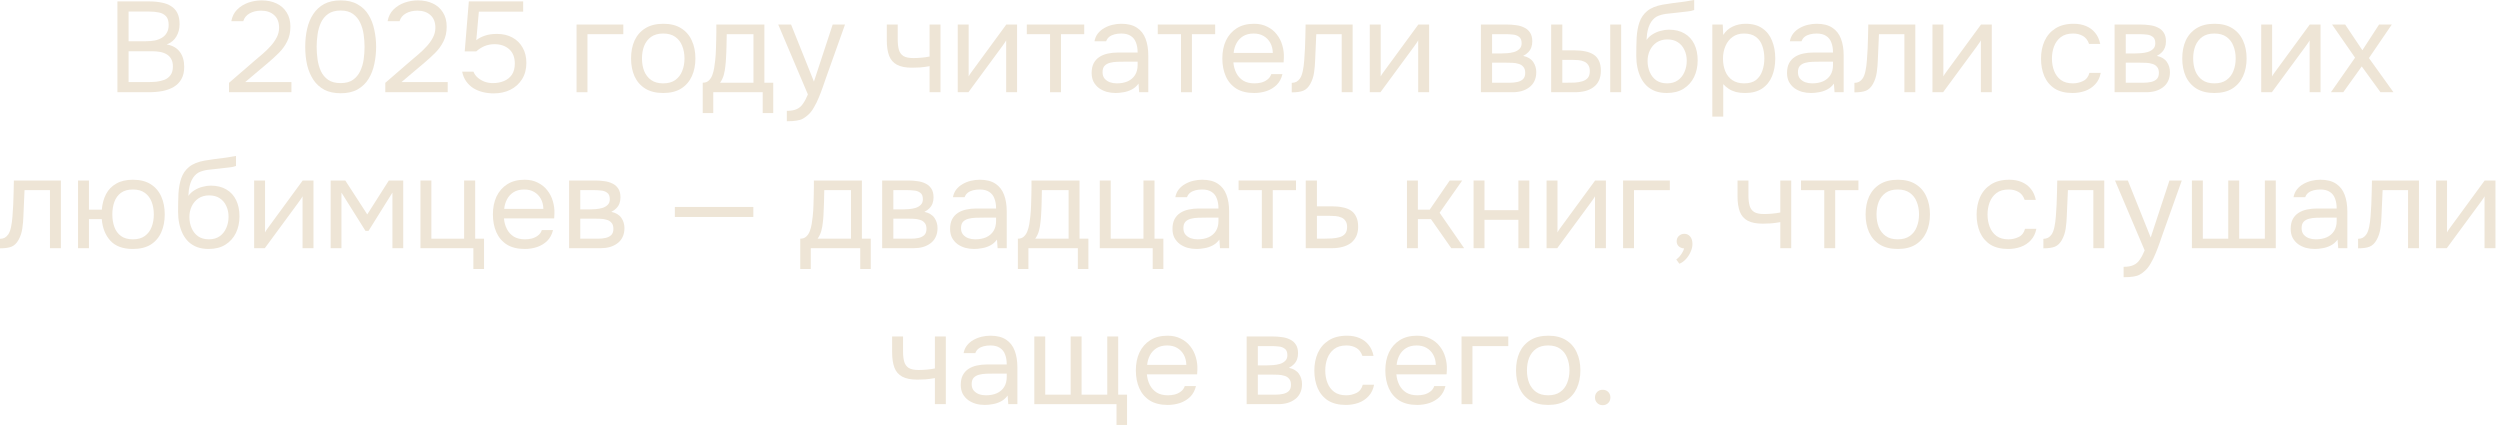 <?xml version="1.0" encoding="UTF-8"?> <svg xmlns="http://www.w3.org/2000/svg" width="545" height="93" viewBox="0 0 545 93" fill="none"><path d="M349.387 88.329C348.902 88.329 348.5 88.17 348.183 87.853C347.866 87.535 347.707 87.134 347.707 86.649C347.707 86.163 347.866 85.762 348.183 85.445C348.5 85.127 348.902 84.969 349.387 84.969C349.872 84.969 350.274 85.127 350.591 85.445C350.908 85.762 351.067 86.163 351.067 86.649C351.067 87.134 350.908 87.535 350.591 87.853C350.274 88.17 349.872 88.329 349.387 88.329Z" fill="#EEE5D6"></path><path d="M337.495 88.274C335.945 88.274 334.648 87.956 333.603 87.322C332.557 86.668 331.773 85.772 331.251 84.634C330.747 83.495 330.495 82.198 330.495 80.742C330.495 79.267 330.747 77.97 331.251 76.85C331.773 75.711 332.557 74.815 333.603 74.162C334.648 73.508 335.964 73.182 337.551 73.182C339.1 73.182 340.388 73.508 341.415 74.162C342.46 74.815 343.235 75.711 343.739 76.85C344.261 77.97 344.523 79.267 344.523 80.742C344.523 82.198 344.261 83.495 343.739 84.634C343.216 85.772 342.432 86.668 341.387 87.322C340.36 87.956 339.063 88.274 337.495 88.274ZM337.495 86.174C338.577 86.174 339.455 85.931 340.127 85.446C340.817 84.96 341.321 84.307 341.639 83.486C341.975 82.664 342.143 81.75 342.143 80.742C342.143 79.734 341.975 78.819 341.639 77.998C341.321 77.176 340.817 76.523 340.127 76.038C339.455 75.552 338.577 75.31 337.495 75.31C336.431 75.31 335.553 75.552 334.863 76.038C334.191 76.523 333.687 77.176 333.351 77.998C333.033 78.819 332.875 79.734 332.875 80.742C332.875 81.75 333.033 82.664 333.351 83.486C333.687 84.307 334.191 84.96 334.863 85.446C335.553 85.931 336.431 86.174 337.495 86.174Z" fill="#EEE5D6"></path><path d="M318.613 88.106V73.35H328.805V75.45H320.993V88.106H318.613Z" fill="#EEE5D6"></path><path d="M308.946 88.274C307.378 88.274 306.081 87.956 305.054 87.322C304.028 86.668 303.262 85.772 302.758 84.634C302.254 83.495 302.002 82.198 302.002 80.742C302.002 79.267 302.264 77.97 302.786 76.85C303.328 75.711 304.112 74.815 305.138 74.162C306.165 73.508 307.425 73.182 308.918 73.182C310.02 73.182 310.981 73.396 311.802 73.826C312.642 74.236 313.333 74.796 313.874 75.506C314.434 76.215 314.836 77.008 315.078 77.886C315.34 78.763 315.452 79.668 315.414 80.602C315.396 80.77 315.386 80.938 315.386 81.106C315.386 81.274 315.377 81.442 315.358 81.61H304.41C304.485 82.468 304.7 83.243 305.054 83.934C305.409 84.624 305.913 85.175 306.566 85.586C307.22 85.978 308.032 86.174 309.002 86.174C309.488 86.174 309.973 86.118 310.458 86.006C310.962 85.875 311.41 85.66 311.802 85.362C312.213 85.063 312.502 84.662 312.67 84.158H315.106C314.882 85.11 314.462 85.894 313.846 86.51C313.23 87.107 312.493 87.555 311.634 87.854C310.776 88.134 309.88 88.274 308.946 88.274ZM304.466 79.538H313.006C312.988 78.698 312.801 77.96 312.446 77.326C312.092 76.691 311.606 76.196 310.99 75.842C310.393 75.487 309.674 75.31 308.834 75.31C307.92 75.31 307.145 75.506 306.51 75.898C305.894 76.29 305.418 76.803 305.082 77.438C304.746 78.072 304.541 78.772 304.466 79.538Z" fill="#EEE5D6"></path><path d="M293.386 88.274C291.837 88.274 290.549 87.956 289.522 87.322C288.514 86.668 287.758 85.772 287.254 84.634C286.769 83.495 286.526 82.207 286.526 80.77C286.526 79.37 286.778 78.1 287.282 76.962C287.805 75.804 288.589 74.89 289.634 74.218C290.698 73.527 292.042 73.182 293.666 73.182C294.674 73.182 295.57 73.35 296.354 73.686C297.157 74.022 297.819 74.516 298.342 75.17C298.865 75.804 299.229 76.607 299.434 77.578H296.998C296.718 76.756 296.27 76.178 295.654 75.842C295.057 75.487 294.347 75.31 293.526 75.31C292.406 75.31 291.51 75.571 290.838 76.094C290.166 76.616 289.671 77.298 289.354 78.138C289.055 78.959 288.906 79.836 288.906 80.77C288.906 81.74 289.065 82.636 289.382 83.458C289.699 84.279 290.194 84.942 290.866 85.446C291.538 85.931 292.406 86.174 293.47 86.174C294.254 86.174 294.991 86.006 295.682 85.67C296.391 85.334 296.858 84.736 297.082 83.878H299.546C299.359 84.886 298.958 85.716 298.342 86.37C297.745 87.023 297.007 87.508 296.13 87.826C295.271 88.124 294.357 88.274 293.386 88.274Z" fill="#EEE5D6"></path><path d="M271.773 88.106V73.35H277.485C278.139 73.35 278.783 73.396 279.417 73.49C280.071 73.564 280.659 73.732 281.181 73.994C281.723 74.236 282.152 74.6 282.469 75.086C282.805 75.571 282.973 76.215 282.973 77.018C282.973 77.503 282.899 77.951 282.749 78.362C282.6 78.754 282.376 79.099 282.077 79.398C281.797 79.696 281.433 79.958 280.985 80.182C281.993 80.406 282.721 80.844 283.169 81.498C283.617 82.151 283.841 82.898 283.841 83.738C283.841 84.484 283.701 85.138 283.421 85.698C283.16 86.239 282.787 86.687 282.301 87.042C281.835 87.396 281.284 87.667 280.649 87.854C280.033 88.022 279.371 88.106 278.661 88.106H271.773ZM274.209 86.034H278.101C278.68 86.034 279.221 85.978 279.725 85.866C280.229 85.754 280.64 85.548 280.957 85.25C281.275 84.932 281.433 84.484 281.433 83.906C281.433 83.308 281.293 82.86 281.013 82.562C280.752 82.244 280.407 82.03 279.977 81.918C279.567 81.787 279.119 81.712 278.633 81.694C278.148 81.675 277.691 81.666 277.261 81.666H274.209V86.034ZM274.209 79.65H276.253C276.627 79.65 277.056 79.631 277.541 79.594C278.045 79.556 278.531 79.472 278.997 79.342C279.483 79.192 279.875 78.968 280.173 78.67C280.491 78.371 280.649 77.96 280.649 77.438C280.649 76.747 280.453 76.271 280.061 76.01C279.688 75.73 279.24 75.571 278.717 75.534C278.195 75.478 277.709 75.45 277.261 75.45H274.209V79.65Z" fill="#EEE5D6"></path><path d="M254.56 88.274C252.992 88.274 251.694 87.956 250.668 87.322C249.641 86.668 248.876 85.772 248.372 84.634C247.868 83.495 247.616 82.198 247.616 80.742C247.616 79.267 247.877 77.97 248.4 76.85C248.941 75.711 249.725 74.815 250.752 74.162C251.778 73.508 253.038 73.182 254.532 73.182C255.633 73.182 256.594 73.396 257.416 73.826C258.256 74.236 258.946 74.796 259.488 75.506C260.048 76.215 260.449 77.008 260.692 77.886C260.953 78.763 261.065 79.668 261.028 80.602C261.009 80.77 261 80.938 261 81.106C261 81.274 260.99 81.442 260.972 81.61H250.024C250.098 82.468 250.313 83.243 250.668 83.934C251.022 84.624 251.526 85.175 252.18 85.586C252.833 85.978 253.645 86.174 254.616 86.174C255.101 86.174 255.586 86.118 256.072 86.006C256.576 85.875 257.024 85.66 257.416 85.362C257.826 85.063 258.116 84.662 258.284 84.158H260.72C260.496 85.11 260.076 85.894 259.46 86.51C258.844 87.107 258.106 87.555 257.248 87.854C256.389 88.134 255.493 88.274 254.56 88.274ZM250.08 79.538H258.62C258.601 78.698 258.414 77.96 258.06 77.326C257.705 76.691 257.22 76.196 256.604 75.842C256.006 75.487 255.288 75.31 254.448 75.31C253.533 75.31 252.758 75.506 252.124 75.898C251.508 76.29 251.032 76.803 250.696 77.438C250.36 78.072 250.154 78.772 250.08 79.538Z" fill="#EEE5D6"></path><path d="M243.4 92.642V88.106H225.48V73.35H227.86V86.034H233.404V73.35H235.784V86.034H241.384V73.35H243.764V86.034H245.696V92.642H243.4Z" fill="#EEE5D6"></path><path d="M214.681 88.274C214.009 88.274 213.356 88.19 212.721 88.022C212.105 87.835 211.545 87.564 211.041 87.21C210.556 86.836 210.164 86.379 209.865 85.838C209.585 85.278 209.445 84.634 209.445 83.906C209.445 83.066 209.595 82.356 209.893 81.778C210.211 81.199 210.631 80.742 211.153 80.406C211.676 80.07 212.283 79.827 212.973 79.678C213.664 79.528 214.383 79.454 215.129 79.454H219.469C219.469 78.614 219.348 77.886 219.105 77.27C218.881 76.654 218.508 76.178 217.985 75.842C217.463 75.487 216.772 75.31 215.913 75.31C215.391 75.31 214.905 75.366 214.457 75.478C214.009 75.59 213.627 75.767 213.309 76.01C212.992 76.252 212.759 76.579 212.609 76.99H210.061C210.192 76.318 210.444 75.748 210.817 75.282C211.209 74.796 211.676 74.404 212.217 74.106C212.777 73.788 213.375 73.555 214.009 73.406C214.644 73.256 215.279 73.182 215.913 73.182C217.332 73.182 218.471 73.471 219.329 74.05C220.188 74.61 220.813 75.412 221.205 76.458C221.597 77.484 221.793 78.707 221.793 80.126V88.106H219.805L219.665 86.23C219.255 86.79 218.76 87.219 218.181 87.518C217.603 87.816 217.005 88.012 216.389 88.106C215.792 88.218 215.223 88.274 214.681 88.274ZM214.905 86.174C215.839 86.174 216.641 86.024 217.313 85.726C218.004 85.408 218.536 84.951 218.909 84.354C219.283 83.756 219.469 83.028 219.469 82.17V81.442H216.865C216.249 81.442 215.643 81.451 215.045 81.47C214.448 81.488 213.907 81.563 213.421 81.694C212.936 81.824 212.544 82.048 212.245 82.366C211.965 82.683 211.825 83.14 211.825 83.738C211.825 84.298 211.965 84.755 212.245 85.11C212.544 85.464 212.927 85.735 213.393 85.922C213.879 86.09 214.383 86.174 214.905 86.174Z" fill="#EEE5D6"></path><path d="M203.809 88.106V82.422C203.1 82.552 202.409 82.646 201.737 82.702C201.084 82.739 200.496 82.758 199.973 82.758C198.592 82.758 197.5 82.543 196.697 82.114C195.894 81.684 195.325 81.031 194.989 80.154C194.653 79.258 194.485 78.147 194.485 76.822V73.35H196.865V76.654C196.865 77.512 196.949 78.24 197.117 78.838C197.285 79.435 197.612 79.892 198.097 80.21C198.582 80.508 199.31 80.658 200.281 80.658C200.841 80.658 201.429 80.63 202.045 80.574C202.68 80.518 203.268 80.434 203.809 80.322V73.35H206.189V88.106H203.809Z" fill="#EEE5D6"></path><path d="M531.074 54.106V39.35H533.454V50.662C533.585 50.4 533.762 50.12 533.986 49.822C534.21 49.504 534.388 49.262 534.518 49.094L541.658 39.35H544.01V54.106H541.63V42.794C541.481 43.074 541.313 43.335 541.126 43.578C540.958 43.82 540.8 44.044 540.65 44.25L533.398 54.106H531.074Z" fill="#EEE5D6"></path><path d="M514.062 54.134V52.062C514.436 52.062 514.772 51.987 515.07 51.838C515.369 51.67 515.63 51.427 515.854 51.11C516.116 50.736 516.321 50.195 516.471 49.486C516.62 48.776 516.723 48.02 516.779 47.218C516.853 46.322 516.909 45.444 516.947 44.586C516.984 43.708 517.012 42.84 517.031 41.982C517.068 41.123 517.087 40.246 517.087 39.35H527.335V54.106H524.955V41.45H519.411C519.392 42.084 519.364 42.728 519.327 43.382C519.308 44.016 519.28 44.66 519.242 45.314C519.224 45.948 519.196 46.592 519.159 47.246C519.14 47.992 519.065 48.832 518.935 49.766C518.804 50.699 518.524 51.548 518.095 52.314C517.684 53.042 517.18 53.527 516.583 53.77C516.004 54.012 515.164 54.134 514.062 54.134Z" fill="#EEE5D6"></path><path d="M504.607 54.274C503.935 54.274 503.282 54.19 502.647 54.022C502.031 53.835 501.471 53.564 500.967 53.21C500.482 52.836 500.09 52.379 499.791 51.838C499.511 51.278 499.371 50.634 499.371 49.906C499.371 49.066 499.52 48.356 499.819 47.778C500.136 47.199 500.556 46.742 501.079 46.406C501.602 46.07 502.208 45.827 502.899 45.678C503.59 45.528 504.308 45.454 505.055 45.454H509.395C509.395 44.614 509.274 43.886 509.031 43.27C508.807 42.654 508.434 42.178 507.911 41.842C507.388 41.487 506.698 41.31 505.839 41.31C505.316 41.31 504.831 41.366 504.383 41.478C503.935 41.59 503.552 41.767 503.235 42.01C502.918 42.252 502.684 42.579 502.535 42.99H499.987C500.118 42.318 500.37 41.748 500.743 41.282C501.135 40.796 501.602 40.404 502.143 40.106C502.703 39.788 503.3 39.555 503.935 39.406C504.57 39.256 505.204 39.182 505.839 39.182C507.258 39.182 508.396 39.471 509.255 40.05C510.114 40.61 510.739 41.412 511.131 42.458C511.523 43.484 511.719 44.707 511.719 46.126V54.106H509.731L509.591 52.23C509.18 52.79 508.686 53.219 508.107 53.518C507.528 53.816 506.931 54.012 506.315 54.106C505.718 54.218 505.148 54.274 504.607 54.274ZM504.831 52.174C505.764 52.174 506.567 52.024 507.239 51.726C507.93 51.408 508.462 50.951 508.835 50.354C509.208 49.756 509.395 49.028 509.395 48.17V47.442H506.791C506.175 47.442 505.568 47.451 504.971 47.47C504.374 47.488 503.832 47.563 503.347 47.694C502.862 47.824 502.47 48.048 502.171 48.366C501.891 48.683 501.751 49.14 501.751 49.738C501.751 50.298 501.891 50.755 502.171 51.11C502.47 51.464 502.852 51.735 503.319 51.922C503.804 52.09 504.308 52.174 504.831 52.174Z" fill="#EEE5D6"></path><path d="M477.836 54.106V39.35H480.216V52.034H485.76V39.35H488.14V52.034H493.74V39.35H496.12V54.106H477.836Z" fill="#EEE5D6"></path><path d="M462.945 60.434V58.166C463.859 58.166 464.588 58.035 465.129 57.774C465.67 57.531 466.118 57.139 466.473 56.598C466.846 56.075 467.201 55.403 467.537 54.582L461.069 39.35H463.869L468.853 51.782L472.941 39.35H475.629L471.485 50.97C471.279 51.567 471.046 52.239 470.785 52.986C470.523 53.732 470.234 54.488 469.917 55.254C469.6 56.038 469.245 56.756 468.853 57.41C468.48 58.082 468.06 58.623 467.593 59.034C467.201 59.388 466.818 59.668 466.445 59.874C466.071 60.079 465.614 60.219 465.073 60.294C464.55 60.387 463.841 60.434 462.945 60.434Z" fill="#EEE5D6"></path><path d="M445.457 54.134V52.062C445.83 52.062 446.166 51.987 446.465 51.838C446.764 51.67 447.025 51.427 447.249 51.11C447.51 50.736 447.716 50.195 447.865 49.486C448.014 48.776 448.117 48.02 448.173 47.218C448.248 46.322 448.304 45.444 448.341 44.586C448.378 43.708 448.406 42.84 448.425 41.982C448.462 41.123 448.481 40.246 448.481 39.35H458.729V54.106H456.349V41.45H450.805C450.786 42.084 450.758 42.728 450.721 43.382C450.702 44.016 450.674 44.66 450.637 45.314C450.618 45.948 450.59 46.592 450.553 47.246C450.534 47.992 450.46 48.832 450.329 49.766C450.198 50.699 449.918 51.548 449.489 52.314C449.078 53.042 448.574 53.527 447.977 53.77C447.398 54.012 446.558 54.134 445.457 54.134Z" fill="#EEE5D6"></path><path d="M437.761 54.274C436.212 54.274 434.924 53.956 433.897 53.322C432.889 52.668 432.133 51.772 431.629 50.634C431.144 49.495 430.901 48.207 430.901 46.77C430.901 45.37 431.153 44.1 431.657 42.962C432.18 41.804 432.964 40.89 434.009 40.218C435.073 39.527 436.417 39.182 438.041 39.182C439.049 39.182 439.945 39.35 440.729 39.686C441.532 40.022 442.194 40.516 442.717 41.17C443.24 41.804 443.604 42.607 443.809 43.578H441.373C441.093 42.756 440.645 42.178 440.029 41.842C439.432 41.487 438.722 41.31 437.901 41.31C436.781 41.31 435.885 41.571 435.213 42.094C434.541 42.616 434.046 43.298 433.729 44.138C433.43 44.959 433.281 45.836 433.281 46.77C433.281 47.74 433.44 48.636 433.757 49.458C434.074 50.279 434.569 50.942 435.241 51.446C435.913 51.931 436.781 52.174 437.845 52.174C438.629 52.174 439.366 52.006 440.057 51.67C440.766 51.334 441.233 50.736 441.457 49.878H443.921C443.734 50.886 443.333 51.716 442.717 52.37C442.12 53.023 441.382 53.508 440.505 53.826C439.646 54.124 438.732 54.274 437.761 54.274Z" fill="#EEE5D6"></path><path d="M413.702 54.274C412.152 54.274 410.855 53.956 409.81 53.322C408.764 52.668 407.98 51.772 407.458 50.634C406.954 49.495 406.702 48.198 406.702 46.742C406.702 45.267 406.954 43.97 407.458 42.85C407.98 41.711 408.764 40.815 409.81 40.162C410.855 39.508 412.171 39.182 413.758 39.182C415.307 39.182 416.595 39.508 417.622 40.162C418.667 40.815 419.442 41.711 419.946 42.85C420.468 43.97 420.73 45.267 420.73 46.742C420.73 48.198 420.468 49.495 419.946 50.634C419.423 51.772 418.639 52.668 417.594 53.322C416.567 53.956 415.27 54.274 413.702 54.274ZM413.702 52.174C414.784 52.174 415.662 51.931 416.334 51.446C417.024 50.96 417.528 50.307 417.846 49.486C418.182 48.664 418.35 47.75 418.35 46.742C418.35 45.734 418.182 44.819 417.846 43.998C417.528 43.176 417.024 42.523 416.334 42.038C415.662 41.552 414.784 41.31 413.702 41.31C412.638 41.31 411.76 41.552 411.07 42.038C410.398 42.523 409.894 43.176 409.558 43.998C409.24 44.819 409.082 45.734 409.082 46.742C409.082 47.75 409.24 48.664 409.558 49.486C409.894 50.307 410.398 50.96 411.07 51.446C411.76 51.931 412.638 52.174 413.702 52.174Z" fill="#EEE5D6"></path><path d="M397.69 54.106V41.45H392.622V39.35H405.138V41.45H400.07V54.106H397.69Z" fill="#EEE5D6"></path><path d="M388.106 54.106V48.422C387.396 48.552 386.706 48.646 386.034 48.702C385.38 48.739 384.792 48.758 384.27 48.758C382.888 48.758 381.796 48.543 380.994 48.114C380.191 47.684 379.622 47.031 379.286 46.154C378.95 45.258 378.782 44.147 378.782 42.822V39.35H381.162V42.654C381.162 43.512 381.246 44.24 381.414 44.838C381.582 45.435 381.908 45.892 382.394 46.21C382.879 46.508 383.607 46.658 384.578 46.658C385.138 46.658 385.726 46.63 386.342 46.574C386.976 46.518 387.564 46.434 388.106 46.322V39.35H390.486V54.106H388.106Z" fill="#EEE5D6"></path><path d="M366.098 57.493L365.426 56.569C365.687 56.382 365.93 56.158 366.154 55.897C366.378 55.635 366.574 55.355 366.742 55.057C366.928 54.758 367.059 54.459 367.134 54.161C366.648 54.123 366.256 53.965 365.958 53.685C365.659 53.405 365.51 53.031 365.51 52.565C365.528 52.079 365.696 51.697 366.014 51.417C366.35 51.118 366.732 50.969 367.162 50.969C367.703 50.969 368.132 51.165 368.45 51.557C368.786 51.949 368.954 52.499 368.954 53.209C368.954 53.769 368.814 54.347 368.534 54.945C368.272 55.542 367.927 56.065 367.498 56.513C367.068 56.979 366.602 57.306 366.098 57.493Z" fill="#EEE5D6"></path><path d="M353.832 54.106V39.35H364.024V41.45H356.212V54.106H353.832Z" fill="#EEE5D6"></path><path d="M337.152 54.106V39.35H339.532V50.662C339.663 50.4 339.84 50.12 340.064 49.822C340.288 49.504 340.466 49.262 340.596 49.094L347.736 39.35H350.088V54.106H347.708V42.794C347.559 43.074 347.391 43.335 347.204 43.578C347.036 43.82 346.878 44.044 346.728 44.25L339.476 54.106H337.152Z" fill="#EEE5D6"></path><path d="M321.238 54.106V39.35H323.618V45.818H331.01V39.35H333.39V54.106H331.01V47.918H323.618V54.106H321.238Z" fill="#EEE5D6"></path><path d="M306.719 54.106V39.35H309.099V45.706H311.675L316.043 39.35H318.759L313.831 46.378L319.179 54.106H316.379L311.955 47.778H309.099V54.106H306.719Z" fill="#EEE5D6"></path><path d="M284.652 54.106V39.35H287.088V44.978H290.336C291.214 44.978 291.998 45.052 292.688 45.202C293.398 45.332 294.004 45.566 294.508 45.902C295.012 46.238 295.395 46.695 295.656 47.274C295.936 47.834 296.076 48.552 296.076 49.43C296.076 50.232 295.936 50.932 295.656 51.53C295.376 52.108 294.984 52.594 294.48 52.986C293.976 53.359 293.37 53.639 292.66 53.826C291.97 54.012 291.204 54.106 290.364 54.106H284.652ZM287.088 52.034H288.488C289.142 52.034 289.767 52.015 290.364 51.978C290.98 51.94 291.54 51.847 292.044 51.698C292.548 51.548 292.94 51.306 293.22 50.97C293.519 50.615 293.668 50.13 293.668 49.514C293.668 48.916 293.547 48.459 293.304 48.142C293.08 47.806 292.782 47.563 292.408 47.414C292.035 47.246 291.624 47.143 291.176 47.106C290.747 47.068 290.318 47.05 289.888 47.05H287.088V52.034Z" fill="#EEE5D6"></path><path d="M275.081 54.106V41.45H270.013V39.35H282.529V41.45H277.461V54.106H275.081Z" fill="#EEE5D6"></path><path d="M260.838 54.274C260.166 54.274 259.512 54.19 258.878 54.022C258.262 53.835 257.702 53.564 257.198 53.21C256.712 52.836 256.32 52.379 256.022 51.838C255.742 51.278 255.602 50.634 255.602 49.906C255.602 49.066 255.751 48.356 256.05 47.778C256.367 47.199 256.787 46.742 257.31 46.406C257.832 46.07 258.439 45.827 259.13 45.678C259.82 45.528 260.539 45.454 261.286 45.454H265.626C265.626 44.614 265.504 43.886 265.262 43.27C265.038 42.654 264.664 42.178 264.142 41.842C263.619 41.487 262.928 41.31 262.07 41.31C261.547 41.31 261.062 41.366 260.614 41.478C260.166 41.59 259.783 41.767 259.466 42.01C259.148 42.252 258.915 42.579 258.766 42.99H256.218C256.348 42.318 256.6 41.748 256.974 41.282C257.366 40.796 257.832 40.404 258.374 40.106C258.934 39.788 259.531 39.555 260.166 39.406C260.8 39.256 261.435 39.182 262.07 39.182C263.488 39.182 264.627 39.471 265.486 40.05C266.344 40.61 266.97 41.412 267.362 42.458C267.754 43.484 267.95 44.707 267.95 46.126V54.106H265.962L265.822 52.23C265.411 52.79 264.916 53.219 264.338 53.518C263.759 53.816 263.162 54.012 262.546 54.106C261.948 54.218 261.379 54.274 260.838 54.274ZM261.062 52.174C261.995 52.174 262.798 52.024 263.47 51.726C264.16 51.408 264.692 50.951 265.066 50.354C265.439 49.756 265.626 49.028 265.626 48.17V47.442H263.022C262.406 47.442 261.799 47.451 261.202 47.47C260.604 47.488 260.063 47.563 259.578 47.694C259.092 47.824 258.7 48.048 258.402 48.366C258.122 48.683 257.982 49.14 257.982 49.738C257.982 50.298 258.122 50.755 258.402 51.11C258.7 51.464 259.083 51.735 259.55 51.922C260.035 52.09 260.539 52.174 261.062 52.174Z" fill="#EEE5D6"></path><path d="M251.29 58.642V54.106H239.754V39.35H242.134V52.034H249.274V39.35H251.682V52.034H253.614V58.642H251.29Z" fill="#EEE5D6"></path><path d="M221.896 58.642V52.034C222.438 52.034 222.867 51.884 223.184 51.586C223.52 51.287 223.782 50.895 223.968 50.41C224.155 49.924 224.295 49.402 224.388 48.842C224.482 48.263 224.556 47.712 224.612 47.19C224.706 46.331 224.762 45.482 224.78 44.642C224.818 43.783 224.836 43.102 224.836 42.598C224.855 42.056 224.864 41.515 224.864 40.974C224.864 40.432 224.864 39.891 224.864 39.35H235.336V52.034H237.268V58.642H234.972V54.106H224.192V58.642H221.896ZM225.676 52.034H232.956V41.45H227.132C227.114 42.234 227.095 43.111 227.076 44.082C227.058 45.052 227.02 45.958 226.964 46.798C226.946 47.283 226.899 47.834 226.824 48.45C226.768 49.066 226.656 49.691 226.488 50.326C226.32 50.942 226.05 51.511 225.676 52.034Z" fill="#EEE5D6"></path><path d="M212.357 54.274C211.685 54.274 211.032 54.19 210.397 54.022C209.781 53.835 209.221 53.564 208.717 53.21C208.232 52.836 207.84 52.379 207.541 51.838C207.261 51.278 207.121 50.634 207.121 49.906C207.121 49.066 207.27 48.356 207.569 47.778C207.886 47.199 208.306 46.742 208.829 46.406C209.352 46.07 209.958 45.827 210.649 45.678C211.34 45.528 212.058 45.454 212.805 45.454H217.145C217.145 44.614 217.024 43.886 216.781 43.27C216.557 42.654 216.184 42.178 215.661 41.842C215.138 41.487 214.448 41.31 213.589 41.31C213.066 41.31 212.581 41.366 212.133 41.478C211.685 41.59 211.302 41.767 210.985 42.01C210.668 42.252 210.434 42.579 210.285 42.99H207.737C207.868 42.318 208.12 41.748 208.493 41.282C208.885 40.796 209.352 40.404 209.893 40.106C210.453 39.788 211.05 39.555 211.685 39.406C212.32 39.256 212.954 39.182 213.589 39.182C215.008 39.182 216.146 39.471 217.005 40.05C217.864 40.61 218.489 41.412 218.881 42.458C219.273 43.484 219.469 44.707 219.469 46.126V54.106H217.481L217.341 52.23C216.93 52.79 216.436 53.219 215.857 53.518C215.278 53.816 214.681 54.012 214.065 54.106C213.468 54.218 212.898 54.274 212.357 54.274ZM212.581 52.174C213.514 52.174 214.317 52.024 214.989 51.726C215.68 51.408 216.212 50.951 216.585 50.354C216.958 49.756 217.145 49.028 217.145 48.17V47.442H214.541C213.925 47.442 213.318 47.451 212.721 47.47C212.124 47.488 211.582 47.563 211.097 47.694C210.612 47.824 210.22 48.048 209.921 48.366C209.641 48.683 209.501 49.14 209.501 49.738C209.501 50.298 209.641 50.755 209.921 51.11C210.22 51.464 210.602 51.735 211.069 51.922C211.554 52.09 212.058 52.174 212.581 52.174Z" fill="#EEE5D6"></path><path d="M192.312 54.106V39.35H198.024C198.678 39.35 199.322 39.396 199.956 39.49C200.61 39.564 201.198 39.732 201.72 39.994C202.262 40.236 202.691 40.6 203.008 41.086C203.344 41.571 203.512 42.215 203.512 43.018C203.512 43.503 203.438 43.951 203.288 44.362C203.139 44.754 202.915 45.099 202.617 45.398C202.337 45.696 201.972 45.958 201.524 46.182C202.532 46.406 203.26 46.844 203.708 47.498C204.156 48.151 204.38 48.898 204.38 49.738C204.38 50.484 204.24 51.138 203.96 51.698C203.699 52.239 203.326 52.687 202.84 53.042C202.374 53.396 201.823 53.667 201.188 53.854C200.572 54.022 199.91 54.106 199.201 54.106H192.312ZM194.748 52.034H198.64C199.219 52.034 199.76 51.978 200.264 51.866C200.768 51.754 201.179 51.548 201.496 51.25C201.814 50.932 201.972 50.484 201.972 49.906C201.972 49.308 201.832 48.86 201.552 48.562C201.291 48.244 200.946 48.03 200.516 47.918C200.106 47.787 199.658 47.712 199.173 47.694C198.687 47.675 198.23 47.666 197.8 47.666H194.748V52.034ZM194.748 45.65H196.792C197.166 45.65 197.595 45.631 198.08 45.594C198.584 45.556 199.07 45.472 199.536 45.342C200.022 45.192 200.414 44.968 200.712 44.67C201.03 44.371 201.188 43.96 201.188 43.438C201.188 42.747 200.992 42.271 200.6 42.01C200.227 41.73 199.779 41.571 199.257 41.534C198.734 41.478 198.248 41.45 197.8 41.45H194.748V45.65Z" fill="#EEE5D6"></path><path d="M174.455 58.642V52.034C174.996 52.034 175.426 51.884 175.743 51.586C176.079 51.287 176.34 50.895 176.527 50.41C176.714 49.924 176.854 49.402 176.947 48.842C177.04 48.263 177.115 47.712 177.171 47.19C177.264 46.331 177.32 45.482 177.339 44.642C177.376 43.783 177.395 43.102 177.395 42.598C177.414 42.056 177.423 41.515 177.423 40.974C177.423 40.432 177.423 39.891 177.423 39.35H187.895V52.034H189.827V58.642H187.531V54.106H176.751V58.642H174.455ZM178.235 52.034H185.515V41.45H179.691C179.672 42.234 179.654 43.111 179.635 44.082C179.616 45.052 179.579 45.958 179.523 46.798C179.504 47.283 179.458 47.834 179.383 48.45C179.327 49.066 179.215 49.691 179.047 50.326C178.879 50.942 178.608 51.511 178.235 52.034Z" fill="#EEE5D6"></path><path d="M147.118 47.301V45.117H164.226V47.301H147.118Z" fill="#EEE5D6"></path><path d="M124.062 54.106V39.35H129.774C130.428 39.35 131.072 39.396 131.706 39.49C132.36 39.564 132.948 39.732 133.47 39.994C134.012 40.236 134.441 40.6 134.758 41.086C135.094 41.571 135.262 42.215 135.262 43.018C135.262 43.503 135.188 43.951 135.038 44.362C134.889 44.754 134.665 45.099 134.367 45.398C134.087 45.696 133.722 45.958 133.274 46.182C134.282 46.406 135.01 46.844 135.458 47.498C135.906 48.151 136.13 48.898 136.13 49.738C136.13 50.484 135.99 51.138 135.71 51.698C135.449 52.239 135.076 52.687 134.59 53.042C134.124 53.396 133.573 53.667 132.938 53.854C132.322 54.022 131.66 54.106 130.951 54.106H124.062ZM126.498 52.034H130.39C130.969 52.034 131.51 51.978 132.014 51.866C132.518 51.754 132.929 51.548 133.246 51.25C133.564 50.932 133.722 50.484 133.722 49.906C133.722 49.308 133.582 48.86 133.302 48.562C133.041 48.244 132.696 48.03 132.266 47.918C131.856 47.787 131.408 47.712 130.923 47.694C130.437 47.675 129.98 47.666 129.55 47.666H126.498V52.034ZM126.498 45.65H128.542C128.916 45.65 129.345 45.631 129.83 45.594C130.334 45.556 130.82 45.472 131.286 45.342C131.772 45.192 132.164 44.968 132.462 44.67C132.78 44.371 132.938 43.96 132.938 43.438C132.938 42.747 132.742 42.271 132.35 42.01C131.977 41.73 131.529 41.571 131.007 41.534C130.484 41.478 129.998 41.45 129.55 41.45H126.498V45.65Z" fill="#EEE5D6"></path><path d="M114.396 54.274C112.828 54.274 111.53 53.956 110.504 53.322C109.477 52.668 108.712 51.772 108.208 50.634C107.704 49.495 107.452 48.198 107.452 46.742C107.452 45.267 107.713 43.97 108.236 42.85C108.777 41.711 109.561 40.815 110.588 40.162C111.614 39.508 112.874 39.182 114.368 39.182C115.469 39.182 116.43 39.396 117.252 39.826C118.092 40.236 118.782 40.796 119.324 41.506C119.884 42.215 120.285 43.008 120.528 43.886C120.789 44.763 120.901 45.668 120.864 46.602C120.845 46.77 120.836 46.938 120.836 47.106C120.836 47.274 120.826 47.442 120.808 47.61H109.86C109.934 48.468 110.149 49.243 110.504 49.934C110.858 50.624 111.362 51.175 112.016 51.586C112.669 51.978 113.481 52.174 114.452 52.174C114.937 52.174 115.422 52.118 115.908 52.006C116.412 51.875 116.86 51.66 117.252 51.362C117.662 51.063 117.952 50.662 118.12 50.158H120.556C120.332 51.11 119.912 51.894 119.296 52.51C118.68 53.107 117.942 53.555 117.084 53.854C116.225 54.134 115.329 54.274 114.396 54.274ZM109.916 45.538H118.456C118.437 44.698 118.25 43.96 117.896 43.326C117.541 42.691 117.056 42.196 116.44 41.842C115.842 41.487 115.124 41.31 114.284 41.31C113.369 41.31 112.594 41.506 111.96 41.898C111.344 42.29 110.868 42.803 110.532 43.438C110.196 44.072 109.99 44.772 109.916 45.538Z" fill="#EEE5D6"></path><path d="M103.196 58.642V54.106H91.66V39.35H94.04V52.034H101.18V39.35H103.588V52.034H105.52V58.642H103.196Z" fill="#EEE5D6"></path><path d="M72.082 54.106V39.35H75.274L80.062 46.742L84.766 39.35H87.902V54.106H85.55V41.982L80.342 50.326H79.67L74.434 41.982V54.106H72.082Z" fill="#EEE5D6"></path><path d="M55.402 54.106V39.35H57.782V50.662C57.913 50.4 58.09 50.12 58.314 49.822C58.538 49.504 58.716 49.262 58.846 49.094L65.986 39.35H68.338V54.106H65.958V42.794C65.809 43.074 65.641 43.335 65.454 43.578C65.286 43.82 65.128 44.044 64.978 44.25L57.726 54.106H55.402Z" fill="#EEE5D6"></path><path d="M45.486 54.272C44.552 54.272 43.722 54.141 42.994 53.88C42.266 53.6 41.64 53.217 41.118 52.732C40.595 52.228 40.166 51.64 39.83 50.968C39.494 50.277 39.242 49.531 39.074 48.728C38.906 47.925 38.822 47.076 38.822 46.18C38.822 44.743 38.85 43.408 38.906 42.176C38.98 40.925 39.186 39.815 39.522 38.844C39.858 37.855 40.427 37.033 41.23 36.38C42.032 35.727 43.162 35.269 44.618 35.008C45.364 34.877 46.102 34.765 46.83 34.672C47.558 34.579 48.295 34.485 49.042 34.392C49.284 34.355 49.536 34.317 49.798 34.28C50.059 34.243 50.33 34.196 50.61 34.14C50.908 34.084 51.188 34.037 51.45 34V36.184C51.244 36.259 51.02 36.324 50.778 36.38C50.554 36.417 50.311 36.455 50.05 36.492C49.807 36.529 49.555 36.557 49.294 36.576C49.051 36.595 48.808 36.623 48.566 36.66C48.323 36.679 48.09 36.707 47.866 36.744C47.212 36.819 46.522 36.893 45.794 36.968C45.066 37.024 44.375 37.173 43.722 37.416C43.087 37.64 42.546 38.079 42.098 38.732C41.874 39.068 41.678 39.469 41.51 39.936C41.36 40.403 41.248 40.879 41.174 41.364C41.118 41.831 41.08 42.279 41.062 42.708C41.435 42.185 41.892 41.765 42.434 41.448C42.975 41.112 43.554 40.869 44.17 40.72C44.786 40.552 45.374 40.468 45.934 40.468C47.278 40.468 48.416 40.748 49.35 41.308C50.283 41.849 50.992 42.624 51.478 43.632C51.963 44.64 52.206 45.816 52.206 47.16C52.206 48.504 51.944 49.717 51.422 50.8C50.899 51.864 50.134 52.713 49.126 53.348C48.136 53.964 46.923 54.272 45.486 54.272ZM45.542 52.172C46.475 52.172 47.259 51.948 47.894 51.5C48.528 51.052 49.004 50.455 49.322 49.708C49.658 48.961 49.826 48.14 49.826 47.244C49.826 46.367 49.658 45.583 49.322 44.892C49.004 44.183 48.528 43.623 47.894 43.212C47.278 42.801 46.512 42.596 45.598 42.596C44.702 42.596 43.927 42.811 43.274 43.24C42.639 43.669 42.144 44.248 41.79 44.976C41.454 45.685 41.286 46.46 41.286 47.3C41.286 48.159 41.444 48.961 41.762 49.708C42.079 50.455 42.546 51.052 43.162 51.5C43.796 51.948 44.59 52.172 45.542 52.172Z" fill="#EEE5D6"></path><path d="M28.968 54.274C26.802 54.274 25.169 53.676 24.068 52.482C22.966 51.268 22.341 49.7 22.192 47.778H19.392V54.106H17.012V39.35H19.392V45.706H22.192C22.304 44.418 22.612 43.288 23.116 42.318C23.638 41.328 24.385 40.563 25.356 40.022C26.326 39.462 27.53 39.182 28.968 39.182C30.536 39.182 31.833 39.508 32.86 40.162C33.886 40.815 34.652 41.711 35.156 42.85C35.66 43.97 35.912 45.267 35.912 46.742C35.912 48.198 35.66 49.495 35.156 50.634C34.652 51.772 33.886 52.668 32.86 53.322C31.833 53.956 30.536 54.274 28.968 54.274ZM28.968 52.174C30.05 52.174 30.918 51.931 31.572 51.446C32.244 50.96 32.738 50.307 33.056 49.486C33.373 48.664 33.532 47.75 33.532 46.742C33.532 45.734 33.373 44.819 33.056 43.998C32.738 43.176 32.244 42.523 31.572 42.038C30.918 41.552 30.05 41.31 28.968 41.31C27.904 41.31 27.036 41.552 26.364 42.038C25.71 42.523 25.234 43.176 24.936 43.998C24.637 44.819 24.488 45.734 24.488 46.742C24.488 47.75 24.637 48.664 24.936 49.486C25.234 50.307 25.71 50.96 26.364 51.446C27.036 51.931 27.904 52.174 28.968 52.174Z" fill="#EEE5D6"></path><path d="M0 54.134V52.062C0.373 52.062 0.709 51.987 1.008 51.838C1.307 51.67 1.568 51.427 1.792 51.11C2.053 50.736 2.259 50.195 2.408 49.486C2.557 48.776 2.66 48.02 2.716 47.218C2.791 46.322 2.847 45.444 2.884 44.586C2.921 43.708 2.949 42.84 2.968 41.982C3.005 41.123 3.024 40.246 3.024 39.35H13.272V54.106H10.892V41.45H5.348C5.329 42.084 5.301 42.728 5.264 43.382C5.245 44.016 5.217 44.66 5.18 45.314C5.161 45.948 5.133 46.592 5.096 47.246C5.077 47.992 5.003 48.832 4.872 49.766C4.741 50.699 4.461 51.548 4.032 52.314C3.621 53.042 3.117 53.527 2.52 53.77C1.941 54.012 1.101 54.134 0 54.134Z" fill="#EEE5D6"></path><path d="M508.139 20.106L513.403 12.574L508.391 5.35H511.247L514.999 10.95L518.639 5.35H521.411L516.427 12.658L521.775 20.106H518.947L514.859 14.478L510.827 20.106H508.139Z" fill="#EEE5D6"></path><path d="M492.943 20.106V5.35H495.323V16.662C495.454 16.4 495.631 16.12 495.855 15.822C496.079 15.504 496.257 15.262 496.387 15.094L503.527 5.35H505.879V20.106H503.499V8.794C503.35 9.074 503.182 9.335 502.995 9.578C502.827 9.82 502.669 10.044 502.519 10.25L495.267 20.106H492.943Z" fill="#EEE5D6"></path><path d="M482.731 20.274C481.182 20.274 479.884 19.956 478.839 19.322C477.794 18.668 477.01 17.772 476.487 16.634C475.983 15.495 475.731 14.198 475.731 12.742C475.731 11.267 475.983 9.97 476.487 8.85C477.01 7.711 477.794 6.815 478.839 6.162C479.884 5.508 481.2 5.182 482.787 5.182C484.336 5.182 485.624 5.508 486.651 6.162C487.696 6.815 488.471 7.711 488.975 8.85C489.498 9.97 489.759 11.267 489.759 12.742C489.759 14.198 489.498 15.495 488.975 16.634C488.452 17.772 487.668 18.668 486.623 19.322C485.596 19.956 484.299 20.274 482.731 20.274ZM482.731 18.174C483.814 18.174 484.691 17.931 485.363 17.446C486.054 16.96 486.558 16.307 486.875 15.486C487.211 14.664 487.379 13.75 487.379 12.742C487.379 11.734 487.211 10.819 486.875 9.998C486.558 9.176 486.054 8.523 485.363 8.038C484.691 7.552 483.814 7.31 482.731 7.31C481.667 7.31 480.79 7.552 480.099 8.038C479.427 8.523 478.923 9.176 478.587 9.998C478.27 10.819 478.111 11.734 478.111 12.742C478.111 13.75 478.27 14.664 478.587 15.486C478.923 16.307 479.427 16.96 480.099 17.446C480.79 17.931 481.667 18.174 482.731 18.174Z" fill="#EEE5D6"></path><path d="M460.979 20.106V5.35H466.691C467.344 5.35 467.988 5.396 468.622 5.49C469.276 5.564 469.864 5.732 470.387 5.994C470.928 6.236 471.357 6.6 471.674 7.086C472.01 7.571 472.178 8.215 472.178 9.018C472.178 9.503 472.104 9.951 471.954 10.362C471.805 10.754 471.581 11.099 471.283 11.398C471.003 11.696 470.639 11.958 470.191 12.182C471.199 12.406 471.927 12.844 472.375 13.498C472.823 14.151 473.047 14.898 473.047 15.738C473.047 16.484 472.906 17.138 472.626 17.698C472.365 18.239 471.992 18.687 471.507 19.042C471.04 19.396 470.489 19.667 469.855 19.854C469.239 20.022 468.576 20.106 467.867 20.106H460.979ZM463.415 18.034H467.307C467.885 18.034 468.427 17.978 468.931 17.866C469.435 17.754 469.845 17.548 470.163 17.25C470.48 16.932 470.639 16.484 470.639 15.906C470.639 15.308 470.499 14.86 470.219 14.562C469.957 14.244 469.612 14.03 469.182 13.918C468.772 13.787 468.324 13.712 467.839 13.694C467.353 13.675 466.896 13.666 466.467 13.666H463.415V18.034ZM463.415 11.65H465.458C465.832 11.65 466.261 11.631 466.747 11.594C467.251 11.556 467.736 11.472 468.203 11.342C468.688 11.192 469.08 10.968 469.379 10.67C469.696 10.371 469.855 9.96 469.855 9.438C469.855 8.747 469.659 8.271 469.267 8.01C468.893 7.73 468.445 7.571 467.923 7.534C467.4 7.478 466.915 7.45 466.467 7.45H463.415V11.65Z" fill="#EEE5D6"></path><path d="M451.802 20.274C450.253 20.274 448.965 19.956 447.938 19.322C446.93 18.668 446.174 17.772 445.67 16.634C445.185 15.495 444.942 14.207 444.942 12.77C444.942 11.37 445.194 10.1 445.698 8.962C446.221 7.804 447.005 6.89 448.05 6.218C449.114 5.527 450.458 5.182 452.082 5.182C453.09 5.182 453.986 5.35 454.77 5.686C455.573 6.022 456.235 6.516 456.758 7.17C457.281 7.804 457.645 8.607 457.85 9.578H455.414C455.134 8.756 454.686 8.178 454.07 7.842C453.473 7.487 452.763 7.31 451.942 7.31C450.822 7.31 449.926 7.571 449.254 8.094C448.582 8.616 448.087 9.298 447.77 10.138C447.471 10.959 447.322 11.836 447.322 12.77C447.322 13.74 447.481 14.636 447.798 15.458C448.115 16.279 448.61 16.942 449.282 17.446C449.954 17.931 450.822 18.174 451.886 18.174C452.67 18.174 453.407 18.006 454.098 17.67C454.807 17.334 455.274 16.736 455.498 15.878H457.962C457.775 16.886 457.374 17.716 456.758 18.37C456.161 19.023 455.423 19.508 454.546 19.826C453.687 20.124 452.773 20.274 451.802 20.274Z" fill="#EEE5D6"></path><path d="M421.275 20.106V5.35H423.655V16.662C423.786 16.4 423.963 16.12 424.187 15.822C424.411 15.504 424.589 15.262 424.719 15.094L431.859 5.35H434.211V20.106H431.831V8.794C431.682 9.074 431.514 9.335 431.327 9.578C431.159 9.82 431.001 10.044 430.851 10.25L423.599 20.106H421.275Z" fill="#EEE5D6"></path><path d="M404.264 20.134V18.062C404.637 18.062 404.973 17.987 405.272 17.838C405.57 17.67 405.832 17.427 406.056 17.11C406.317 16.736 406.522 16.195 406.672 15.486C406.821 14.776 406.924 14.02 406.98 13.218C407.054 12.322 407.11 11.444 407.148 10.586C407.185 9.708 407.213 8.84 407.232 7.982C407.269 7.123 407.288 6.246 407.288 5.35H417.536V20.106H415.156V7.45H409.612C409.593 8.084 409.565 8.728 409.528 9.382C409.509 10.016 409.481 10.66 409.444 11.314C409.425 11.948 409.397 12.592 409.36 13.246C409.341 13.992 409.266 14.832 409.136 15.766C409.005 16.699 408.725 17.548 408.296 18.314C407.885 19.042 407.381 19.527 406.784 19.77C406.205 20.012 405.365 20.134 404.264 20.134Z" fill="#EEE5D6"></path><path d="M394.808 20.274C394.136 20.274 393.483 20.19 392.848 20.022C392.232 19.835 391.672 19.564 391.168 19.21C390.683 18.836 390.291 18.379 389.992 17.838C389.712 17.278 389.572 16.634 389.572 15.906C389.572 15.066 389.722 14.356 390.02 13.778C390.338 13.199 390.758 12.742 391.28 12.406C391.803 12.07 392.41 11.827 393.1 11.678C393.791 11.528 394.51 11.454 395.256 11.454H399.596C399.596 10.614 399.475 9.886 399.232 9.27C399.008 8.654 398.635 8.178 398.112 7.842C397.59 7.487 396.899 7.31 396.04 7.31C395.518 7.31 395.032 7.366 394.584 7.478C394.136 7.59 393.754 7.767 393.436 8.01C393.119 8.252 392.886 8.579 392.736 8.99H390.188C390.319 8.318 390.571 7.748 390.944 7.282C391.336 6.796 391.803 6.404 392.344 6.106C392.904 5.788 393.502 5.555 394.136 5.406C394.771 5.256 395.406 5.182 396.04 5.182C397.459 5.182 398.598 5.471 399.456 6.05C400.315 6.61 400.94 7.412 401.332 8.458C401.724 9.484 401.92 10.707 401.92 12.126V20.106H399.932L399.792 18.23C399.382 18.79 398.887 19.219 398.308 19.518C397.73 19.816 397.132 20.012 396.516 20.106C395.919 20.218 395.35 20.274 394.808 20.274ZM395.032 18.174C395.966 18.174 396.768 18.024 397.44 17.726C398.131 17.408 398.663 16.951 399.036 16.354C399.41 15.756 399.596 15.028 399.596 14.17V13.442H396.992C396.376 13.442 395.77 13.451 395.172 13.47C394.575 13.488 394.034 13.563 393.548 13.694C393.063 13.824 392.671 14.048 392.372 14.366C392.092 14.683 391.952 15.14 391.952 15.738C391.952 16.298 392.092 16.755 392.372 17.11C392.671 17.464 393.054 17.735 393.52 17.922C394.006 18.09 394.51 18.174 395.032 18.174Z" fill="#EEE5D6"></path><path d="M373.287 25.426V5.35H375.555L375.667 7.618C376.171 6.815 376.852 6.208 377.711 5.798C378.588 5.387 379.531 5.182 380.539 5.182C382.032 5.182 383.255 5.518 384.207 6.19C385.159 6.843 385.859 7.739 386.307 8.878C386.774 10.016 387.007 11.304 387.007 12.742C387.007 14.179 386.774 15.467 386.307 16.606C385.84 17.744 385.122 18.64 384.151 19.294C383.18 19.947 381.939 20.274 380.427 20.274C379.68 20.274 379.008 20.199 378.411 20.05C377.814 19.882 377.291 19.648 376.843 19.35C376.395 19.051 376.003 18.715 375.667 18.342V25.426H373.287ZM380.231 18.174C381.314 18.174 382.172 17.931 382.807 17.446C383.442 16.942 383.899 16.279 384.179 15.458C384.478 14.636 384.627 13.731 384.627 12.742C384.627 11.734 384.478 10.819 384.179 9.998C383.899 9.176 383.432 8.523 382.779 8.038C382.126 7.552 381.258 7.31 380.175 7.31C379.204 7.31 378.374 7.562 377.683 8.066C377.011 8.551 376.498 9.214 376.143 10.054C375.788 10.875 375.611 11.78 375.611 12.77C375.611 13.796 375.779 14.72 376.115 15.542C376.451 16.363 376.964 17.007 377.655 17.474C378.346 17.94 379.204 18.174 380.231 18.174Z" fill="#EEE5D6"></path><path d="M363.371 20.272C362.437 20.272 361.607 20.141 360.879 19.88C360.151 19.6 359.525 19.217 359.003 18.732C358.48 18.228 358.051 17.64 357.715 16.968C357.379 16.277 357.127 15.531 356.959 14.728C356.791 13.925 356.707 13.076 356.707 12.18C356.707 10.743 356.735 9.408 356.791 8.176C356.865 6.925 357.071 5.815 357.407 4.844C357.743 3.855 358.312 3.033 359.115 2.38C359.917 1.727 361.047 1.269 362.503 1.008C363.249 0.877 363.987 0.765 364.715 0.672C365.443 0.579 366.18 0.485 366.927 0.392C367.169 0.355 367.421 0.317 367.683 0.28C367.944 0.243 368.215 0.196 368.495 0.14C368.793 0.084 369.073 0.037 369.335 0V2.184C369.129 2.259 368.905 2.324 368.663 2.38C368.439 2.417 368.196 2.455 367.935 2.492C367.692 2.529 367.44 2.557 367.179 2.576C366.936 2.595 366.693 2.623 366.451 2.66C366.208 2.679 365.975 2.707 365.751 2.744C365.097 2.819 364.407 2.893 363.679 2.968C362.951 3.024 362.26 3.173 361.607 3.416C360.972 3.64 360.431 4.079 359.983 4.732C359.759 5.068 359.563 5.469 359.395 5.936C359.245 6.403 359.133 6.879 359.059 7.364C359.003 7.831 358.965 8.279 358.947 8.708C359.32 8.185 359.777 7.765 360.319 7.448C360.86 7.112 361.439 6.869 362.055 6.72C362.671 6.552 363.259 6.468 363.819 6.468C365.163 6.468 366.301 6.748 367.235 7.308C368.168 7.849 368.877 8.624 369.363 9.632C369.848 10.64 370.091 11.816 370.091 13.16C370.091 14.504 369.829 15.717 369.307 16.8C368.784 17.864 368.019 18.713 367.011 19.348C366.021 19.964 364.808 20.272 363.371 20.272ZM363.427 18.172C364.36 18.172 365.144 17.948 365.779 17.5C366.413 17.052 366.889 16.455 367.207 15.708C367.543 14.961 367.711 14.14 367.711 13.244C367.711 12.367 367.543 11.583 367.207 10.892C366.889 10.183 366.413 9.623 365.779 9.212C365.163 8.801 364.397 8.596 363.483 8.596C362.587 8.596 361.812 8.811 361.159 9.24C360.524 9.669 360.029 10.248 359.675 10.976C359.339 11.685 359.171 12.46 359.171 13.3C359.171 14.159 359.329 14.961 359.647 15.708C359.964 16.455 360.431 17.052 361.047 17.5C361.681 17.948 362.475 18.172 363.427 18.172Z" fill="#EEE5D6"></path><path d="M338.15 20.106V5.35H340.586V10.978H343.246C344.124 10.978 344.917 11.052 345.626 11.202C346.336 11.351 346.942 11.594 347.446 11.93C347.95 12.266 348.333 12.723 348.594 13.302C348.856 13.862 348.986 14.571 348.986 15.43C348.986 16.251 348.846 16.96 348.566 17.558C348.286 18.155 347.885 18.64 347.362 19.014C346.858 19.387 346.252 19.667 345.542 19.854C344.852 20.022 344.096 20.106 343.274 20.106H338.15ZM340.586 18.034H341.37C342.024 18.034 342.658 18.024 343.274 18.006C343.89 17.968 344.441 17.875 344.926 17.726C345.43 17.576 345.832 17.334 346.13 16.998C346.429 16.643 346.578 16.148 346.578 15.514C346.578 14.916 346.457 14.459 346.214 14.142C345.99 13.806 345.692 13.563 345.318 13.414C344.945 13.246 344.534 13.143 344.086 13.106C343.657 13.068 343.228 13.05 342.798 13.05H340.586V18.034ZM351.03 20.106V5.35H353.41V20.106H351.03Z" fill="#EEE5D6"></path><path d="M322.838 20.106V5.35H328.55C329.203 5.35 329.847 5.396 330.482 5.49C331.135 5.564 331.723 5.732 332.246 5.994C332.787 6.236 333.217 6.6 333.534 7.086C333.87 7.571 334.038 8.215 334.038 9.018C334.038 9.503 333.963 9.951 333.814 10.362C333.665 10.754 333.441 11.099 333.142 11.398C332.862 11.696 332.498 11.958 332.05 12.182C333.058 12.406 333.786 12.844 334.234 13.498C334.682 14.151 334.906 14.898 334.906 15.738C334.906 16.484 334.766 17.138 334.486 17.698C334.225 18.239 333.851 18.687 333.366 19.042C332.899 19.396 332.349 19.667 331.714 19.854C331.098 20.022 330.435 20.106 329.726 20.106H322.838ZM325.274 18.034H329.166C329.745 18.034 330.286 17.978 330.79 17.866C331.294 17.754 331.705 17.548 332.022 17.25C332.339 16.932 332.498 16.484 332.498 15.906C332.498 15.308 332.358 14.86 332.078 14.562C331.817 14.244 331.471 14.03 331.042 13.918C330.631 13.787 330.183 13.712 329.698 13.694C329.213 13.675 328.755 13.666 328.326 13.666H325.274V18.034ZM325.274 11.65H327.318C327.691 11.65 328.121 11.631 328.606 11.594C329.11 11.556 329.595 11.472 330.062 11.342C330.547 11.192 330.939 10.968 331.238 10.67C331.555 10.371 331.714 9.96 331.714 9.438C331.714 8.747 331.518 8.271 331.126 8.01C330.753 7.73 330.305 7.571 329.782 7.534C329.259 7.478 328.774 7.45 328.326 7.45H325.274V11.65Z" fill="#EEE5D6"></path><path d="M298.611 20.106V5.35H300.991V16.662C301.122 16.4 301.299 16.12 301.523 15.822C301.747 15.504 301.925 15.262 302.055 15.094L309.195 5.35H311.547V20.106H309.167V8.794C309.018 9.074 308.85 9.335 308.663 9.578C308.495 9.82 308.337 10.044 308.187 10.25L300.935 20.106H298.611Z" fill="#EEE5D6"></path><path d="M281.6 20.134V18.062C281.973 18.062 282.309 17.987 282.608 17.838C282.906 17.67 283.168 17.427 283.392 17.11C283.653 16.736 283.858 16.195 284.008 15.486C284.157 14.776 284.26 14.02 284.316 13.218C284.39 12.322 284.446 11.444 284.484 10.586C284.521 9.708 284.549 8.84 284.568 7.982C284.605 7.123 284.624 6.246 284.624 5.35H294.872V20.106H292.492V7.45H286.948C286.929 8.084 286.901 8.728 286.864 9.382C286.845 10.016 286.817 10.66 286.78 11.314C286.761 11.948 286.733 12.592 286.696 13.246C286.677 13.992 286.602 14.832 286.472 15.766C286.341 16.699 286.061 17.548 285.632 18.314C285.221 19.042 284.717 19.527 284.12 19.77C283.541 20.012 282.701 20.134 281.6 20.134Z" fill="#EEE5D6"></path><path d="M273.413 20.274C271.845 20.274 270.548 19.956 269.521 19.322C268.495 18.668 267.729 17.772 267.225 16.634C266.721 15.495 266.469 14.198 266.469 12.742C266.469 11.267 266.731 9.97 267.253 8.85C267.795 7.711 268.579 6.815 269.605 6.162C270.632 5.508 271.892 5.182 273.385 5.182C274.487 5.182 275.448 5.396 276.269 5.826C277.109 6.236 277.8 6.796 278.341 7.506C278.901 8.215 279.303 9.008 279.545 9.886C279.807 10.763 279.919 11.668 279.881 12.602C279.863 12.77 279.853 12.938 279.853 13.106C279.853 13.274 279.844 13.442 279.825 13.61H268.877C268.952 14.468 269.167 15.243 269.521 15.934C269.876 16.624 270.38 17.175 271.033 17.586C271.687 17.978 272.499 18.174 273.469 18.174C273.955 18.174 274.44 18.118 274.925 18.006C275.429 17.875 275.877 17.66 276.269 17.362C276.68 17.063 276.969 16.662 277.137 16.158H279.573C279.349 17.11 278.929 17.894 278.313 18.51C277.697 19.107 276.96 19.555 276.101 19.854C275.243 20.134 274.347 20.274 273.413 20.274ZM268.933 11.538H277.473C277.455 10.698 277.268 9.96 276.913 9.326C276.559 8.691 276.073 8.196 275.457 7.842C274.86 7.487 274.141 7.31 273.301 7.31C272.387 7.31 271.612 7.506 270.977 7.898C270.361 8.29 269.885 8.803 269.549 9.438C269.213 10.072 269.008 10.772 268.933 11.538Z" fill="#EEE5D6"></path><path d="M257.458 20.106V7.45H252.39V5.35H264.906V7.45H259.838V20.106H257.458Z" fill="#EEE5D6"></path><path d="M243.215 20.274C242.543 20.274 241.889 20.19 241.255 20.022C240.639 19.835 240.078 19.564 239.574 19.21C239.089 18.836 238.697 18.379 238.398 17.838C238.118 17.278 237.979 16.634 237.979 15.906C237.979 15.066 238.128 14.356 238.427 13.778C238.744 13.199 239.164 12.742 239.686 12.406C240.209 12.07 240.816 11.827 241.507 11.678C242.197 11.528 242.916 11.454 243.663 11.454H248.003C248.003 10.614 247.881 9.886 247.639 9.27C247.415 8.654 247.041 8.178 246.518 7.842C245.996 7.487 245.305 7.31 244.447 7.31C243.924 7.31 243.439 7.366 242.991 7.478C242.543 7.59 242.16 7.767 241.842 8.01C241.525 8.252 241.292 8.579 241.143 8.99H238.595C238.725 8.318 238.977 7.748 239.35 7.282C239.742 6.796 240.209 6.404 240.751 6.106C241.311 5.788 241.908 5.555 242.543 5.406C243.177 5.256 243.812 5.182 244.447 5.182C245.865 5.182 247.004 5.471 247.863 6.05C248.721 6.61 249.346 7.412 249.738 8.458C250.13 9.484 250.327 10.707 250.327 12.126V20.106H248.339L248.199 18.23C247.788 18.79 247.293 19.219 246.715 19.518C246.136 19.816 245.539 20.012 244.923 20.106C244.325 20.218 243.756 20.274 243.215 20.274ZM243.439 18.174C244.372 18.174 245.174 18.024 245.846 17.726C246.537 17.408 247.069 16.951 247.443 16.354C247.816 15.756 248.003 15.028 248.003 14.17V13.442H245.398C244.782 13.442 244.176 13.451 243.579 13.47C242.981 13.488 242.44 13.563 241.954 13.694C241.469 13.824 241.077 14.048 240.779 14.366C240.499 14.683 240.359 15.14 240.359 15.738C240.359 16.298 240.499 16.755 240.779 17.11C241.077 17.464 241.46 17.735 241.927 17.922C242.412 18.09 242.916 18.174 243.439 18.174Z" fill="#EEE5D6"></path><path d="M228.911 20.106V7.45H223.843V5.35H236.359V7.45H231.291V20.106H228.911Z" fill="#EEE5D6"></path><path d="M208.787 20.106V5.35H211.167V16.662C211.298 16.4 211.475 16.12 211.699 15.822C211.923 15.504 212.1 15.262 212.231 15.094L219.371 5.35H221.723V20.106H219.343V8.794C219.194 9.074 219.026 9.335 218.839 9.578C218.671 9.82 218.512 10.044 218.363 10.25L211.111 20.106H208.787Z" fill="#EEE5D6"></path><path d="M202.647 20.106V14.422C201.937 14.552 201.247 14.646 200.575 14.702C199.921 14.739 199.333 14.758 198.811 14.758C197.429 14.758 196.337 14.543 195.535 14.114C194.732 13.684 194.163 13.031 193.827 12.154C193.491 11.258 193.323 10.147 193.323 8.822V5.35H195.703V8.654C195.703 9.512 195.787 10.24 195.955 10.838C196.123 11.435 196.449 11.892 196.935 12.21C197.42 12.508 198.148 12.658 199.119 12.658C199.679 12.658 200.267 12.63 200.883 12.574C201.517 12.518 202.105 12.434 202.647 12.322V5.35H205.027V20.106H202.647Z" fill="#EEE5D6"></path><path d="M171.529 26.434V24.166C172.444 24.166 173.171 24.035 173.713 23.774C174.254 23.531 174.702 23.139 175.057 22.598C175.43 22.075 175.785 21.403 176.121 20.582L169.653 5.35H172.453L177.437 17.782L181.525 5.35H184.213L180.069 16.97C179.863 17.567 179.63 18.239 179.369 18.986C179.108 19.732 178.818 20.488 178.501 21.254C178.184 22.038 177.829 22.756 177.437 23.41C177.063 24.082 176.644 24.623 176.177 25.034C175.785 25.388 175.402 25.668 175.029 25.874C174.656 26.079 174.198 26.219 173.657 26.294C173.134 26.387 172.425 26.434 171.529 26.434Z" fill="#EEE5D6"></path><path d="M153.195 24.642V18.034C153.737 18.034 154.166 17.884 154.483 17.586C154.819 17.287 155.081 16.895 155.267 16.41C155.454 15.924 155.594 15.402 155.687 14.842C155.781 14.263 155.855 13.712 155.911 13.19C156.005 12.331 156.061 11.482 156.079 10.642C156.117 9.783 156.135 9.102 156.135 8.598C156.154 8.056 156.163 7.515 156.163 6.974C156.163 6.432 156.163 5.891 156.163 5.35H166.635V18.034H168.567V24.642H166.271V20.106H155.491V24.642H153.195ZM156.975 18.034H164.255V7.45H158.431C158.413 8.234 158.394 9.111 158.375 10.082C158.357 11.052 158.319 11.958 158.263 12.798C158.245 13.283 158.198 13.834 158.123 14.45C158.067 15.066 157.955 15.691 157.787 16.326C157.619 16.942 157.349 17.511 156.975 18.034Z" fill="#EEE5D6"></path><path d="M144.571 20.274C143.021 20.274 141.724 19.956 140.679 19.322C139.633 18.668 138.849 17.772 138.327 16.634C137.823 15.495 137.571 14.198 137.571 12.742C137.571 11.267 137.823 9.97 138.327 8.85C138.849 7.711 139.633 6.815 140.679 6.162C141.724 5.508 143.04 5.182 144.627 5.182C146.176 5.182 147.464 5.508 148.491 6.162C149.536 6.815 150.311 7.711 150.815 8.85C151.337 9.97 151.599 11.267 151.599 12.742C151.599 14.198 151.337 15.495 150.815 16.634C150.292 17.772 149.508 18.668 148.463 19.322C147.436 19.956 146.139 20.274 144.571 20.274ZM144.571 18.174C145.653 18.174 146.531 17.931 147.203 17.446C147.893 16.96 148.397 16.307 148.715 15.486C149.051 14.664 149.219 13.75 149.219 12.742C149.219 11.734 149.051 10.819 148.715 9.998C148.397 9.176 147.893 8.523 147.203 8.038C146.531 7.552 145.653 7.31 144.571 7.31C143.507 7.31 142.629 7.552 141.939 8.038C141.267 8.523 140.763 9.176 140.427 9.998C140.109 10.819 139.951 11.734 139.951 12.742C139.951 13.75 140.109 14.664 140.427 15.486C140.763 16.307 141.267 16.96 141.939 17.446C142.629 17.931 143.507 18.174 144.571 18.174Z" fill="#EEE5D6"></path><path d="M125.689 20.106V5.35H135.881V7.45H128.069V20.106H125.689Z" fill="#EEE5D6"></path><path d="M107.637 20.357C106.815 20.357 106.022 20.263 105.257 20.077C104.51 19.89 103.829 19.61 103.213 19.237C102.597 18.845 102.074 18.35 101.645 17.753C101.215 17.155 100.917 16.446 100.749 15.625H103.213C103.418 16.147 103.745 16.595 104.193 16.969C104.641 17.342 105.145 17.631 105.705 17.837C106.283 18.023 106.853 18.117 107.413 18.117C108.327 18.117 109.139 17.967 109.849 17.669C110.577 17.37 111.155 16.913 111.585 16.297C112.014 15.662 112.229 14.85 112.229 13.861C112.229 12.498 111.818 11.453 110.997 10.725C110.175 9.997 109.111 9.633 107.805 9.633C107.021 9.633 106.293 9.773 105.621 10.053C104.967 10.333 104.37 10.715 103.829 11.201H101.309L102.205 0.309H114.049V2.549H104.389L103.829 8.765C104.333 8.354 104.949 8.027 105.677 7.785C106.405 7.523 107.301 7.393 108.365 7.393C109.634 7.393 110.745 7.654 111.697 8.177C112.667 8.699 113.414 9.437 113.937 10.389C114.478 11.322 114.749 12.433 114.749 13.721C114.749 15.102 114.431 16.287 113.797 17.277C113.181 18.266 112.331 19.031 111.249 19.573C110.185 20.095 108.981 20.357 107.637 20.357Z" fill="#EEE5D6"></path><path d="M83.993 20.104V18.06L89.593 13.216C90.097 12.787 90.648 12.32 91.245 11.816C91.861 11.293 92.44 10.733 92.981 10.136C93.541 9.539 93.999 8.904 94.353 8.232C94.727 7.541 94.913 6.813 94.913 6.048C94.913 4.853 94.558 3.939 93.849 3.304C93.14 2.651 92.188 2.324 90.993 2.324C90.041 2.324 89.21 2.52 88.501 2.912C87.792 3.304 87.325 3.873 87.101 4.62H84.497C84.684 3.593 85.104 2.753 85.757 2.1C86.429 1.428 87.232 0.924 88.165 0.588C89.117 0.252 90.097 0.084 91.105 0.084C92.337 0.084 93.42 0.308 94.353 0.756C95.305 1.204 96.043 1.857 96.565 2.716C97.106 3.556 97.377 4.592 97.377 5.824C97.377 7.037 97.144 8.101 96.677 9.016C96.229 9.931 95.632 10.761 94.885 11.508C94.157 12.236 93.373 12.955 92.533 13.664L87.521 17.892H97.601V20.104H83.993Z" fill="#EEE5D6"></path><path d="M74.267 20.328C72.885 20.328 71.7 20.076 70.711 19.572C69.74 19.049 68.947 18.331 68.331 17.416C67.715 16.483 67.257 15.409 66.959 14.196C66.679 12.964 66.539 11.639 66.539 10.22C66.539 8.801 66.679 7.485 66.959 6.272C67.239 5.04 67.687 3.967 68.303 3.052C68.919 2.119 69.712 1.391 70.683 0.868C71.672 0.345 72.867 0.084 74.267 0.084C75.741 0.084 76.973 0.373 77.963 0.952C78.971 1.512 79.764 2.277 80.343 3.248C80.94 4.219 81.36 5.311 81.603 6.524C81.864 7.719 81.995 8.951 81.995 10.22C81.995 11.489 81.864 12.731 81.603 13.944C81.36 15.139 80.94 16.221 80.343 17.192C79.764 18.144 78.971 18.909 77.963 19.488C76.973 20.048 75.741 20.328 74.267 20.328ZM74.267 18.116C75.368 18.116 76.255 17.883 76.927 17.416C77.617 16.931 78.149 16.296 78.523 15.512C78.896 14.728 79.148 13.879 79.279 12.964C79.409 12.031 79.475 11.116 79.475 10.22C79.475 9.343 79.409 8.447 79.279 7.532C79.148 6.599 78.896 5.74 78.523 4.956C78.149 4.153 77.617 3.509 76.927 3.024C76.255 2.539 75.368 2.296 74.267 2.296C73.147 2.296 72.241 2.539 71.551 3.024C70.86 3.509 70.328 4.153 69.955 4.956C69.6 5.74 69.357 6.599 69.227 7.532C69.096 8.447 69.031 9.343 69.031 10.22C69.031 11.116 69.096 12.031 69.227 12.964C69.357 13.879 69.6 14.728 69.955 15.512C70.328 16.296 70.86 16.931 71.551 17.416C72.241 17.883 73.147 18.116 74.267 18.116Z" fill="#EEE5D6"></path><path d="M49.923 20.104V18.06L55.523 13.216C56.027 12.787 56.578 12.32 57.175 11.816C57.791 11.293 58.37 10.733 58.911 10.136C59.471 9.539 59.928 8.904 60.283 8.232C60.656 7.541 60.843 6.813 60.843 6.048C60.843 4.853 60.488 3.939 59.779 3.304C59.069 2.651 58.117 2.324 56.923 2.324C55.971 2.324 55.14 2.52 54.431 2.912C53.721 3.304 53.255 3.873 53.031 4.62H50.427C50.614 3.593 51.033 2.753 51.687 2.1C52.359 1.428 53.161 0.924 54.095 0.588C55.047 0.252 56.027 0.084 57.035 0.084C58.267 0.084 59.349 0.308 60.283 0.756C61.235 1.204 61.972 1.857 62.495 2.716C63.036 3.556 63.307 4.592 63.307 5.824C63.307 7.037 63.074 8.101 62.607 9.016C62.159 9.931 61.562 10.761 60.815 11.508C60.087 12.236 59.303 12.955 58.463 13.664L53.451 17.892H63.531V20.104H49.923Z" fill="#EEE5D6"></path><path d="M25.597 20.105V0.309H32.541C33.53 0.309 34.426 0.393 35.229 0.561C36.031 0.71 36.722 0.971 37.301 1.345C37.898 1.718 38.355 2.222 38.673 2.857C38.99 3.491 39.149 4.294 39.149 5.265C39.149 6.273 38.915 7.169 38.449 7.953C38.001 8.737 37.301 9.315 36.349 9.689C37.618 9.913 38.57 10.454 39.205 11.313C39.839 12.153 40.157 13.245 40.157 14.589C40.157 15.653 39.951 16.539 39.541 17.249C39.149 17.958 38.589 18.527 37.861 18.957C37.151 19.367 36.33 19.666 35.397 19.853C34.463 20.021 33.465 20.105 32.401 20.105H25.597ZM28.033 17.893H32.317C32.895 17.893 33.493 17.865 34.109 17.809C34.743 17.734 35.331 17.594 35.873 17.389C36.414 17.165 36.853 16.819 37.189 16.353C37.525 15.886 37.693 15.261 37.693 14.477C37.693 13.805 37.562 13.254 37.301 12.825C37.058 12.395 36.722 12.059 36.293 11.817C35.882 11.574 35.406 11.406 34.865 11.313C34.323 11.219 33.773 11.173 33.213 11.173H28.033V17.893ZM28.033 8.989H31.841C32.531 8.989 33.175 8.933 33.773 8.821C34.37 8.69 34.893 8.485 35.341 8.205C35.789 7.925 36.134 7.561 36.377 7.113C36.638 6.665 36.769 6.105 36.769 5.433C36.769 4.574 36.573 3.939 36.181 3.529C35.789 3.118 35.275 2.847 34.641 2.717C34.006 2.586 33.315 2.521 32.569 2.521H28.033V8.989Z" fill="#EEE5D6"></path></svg> 